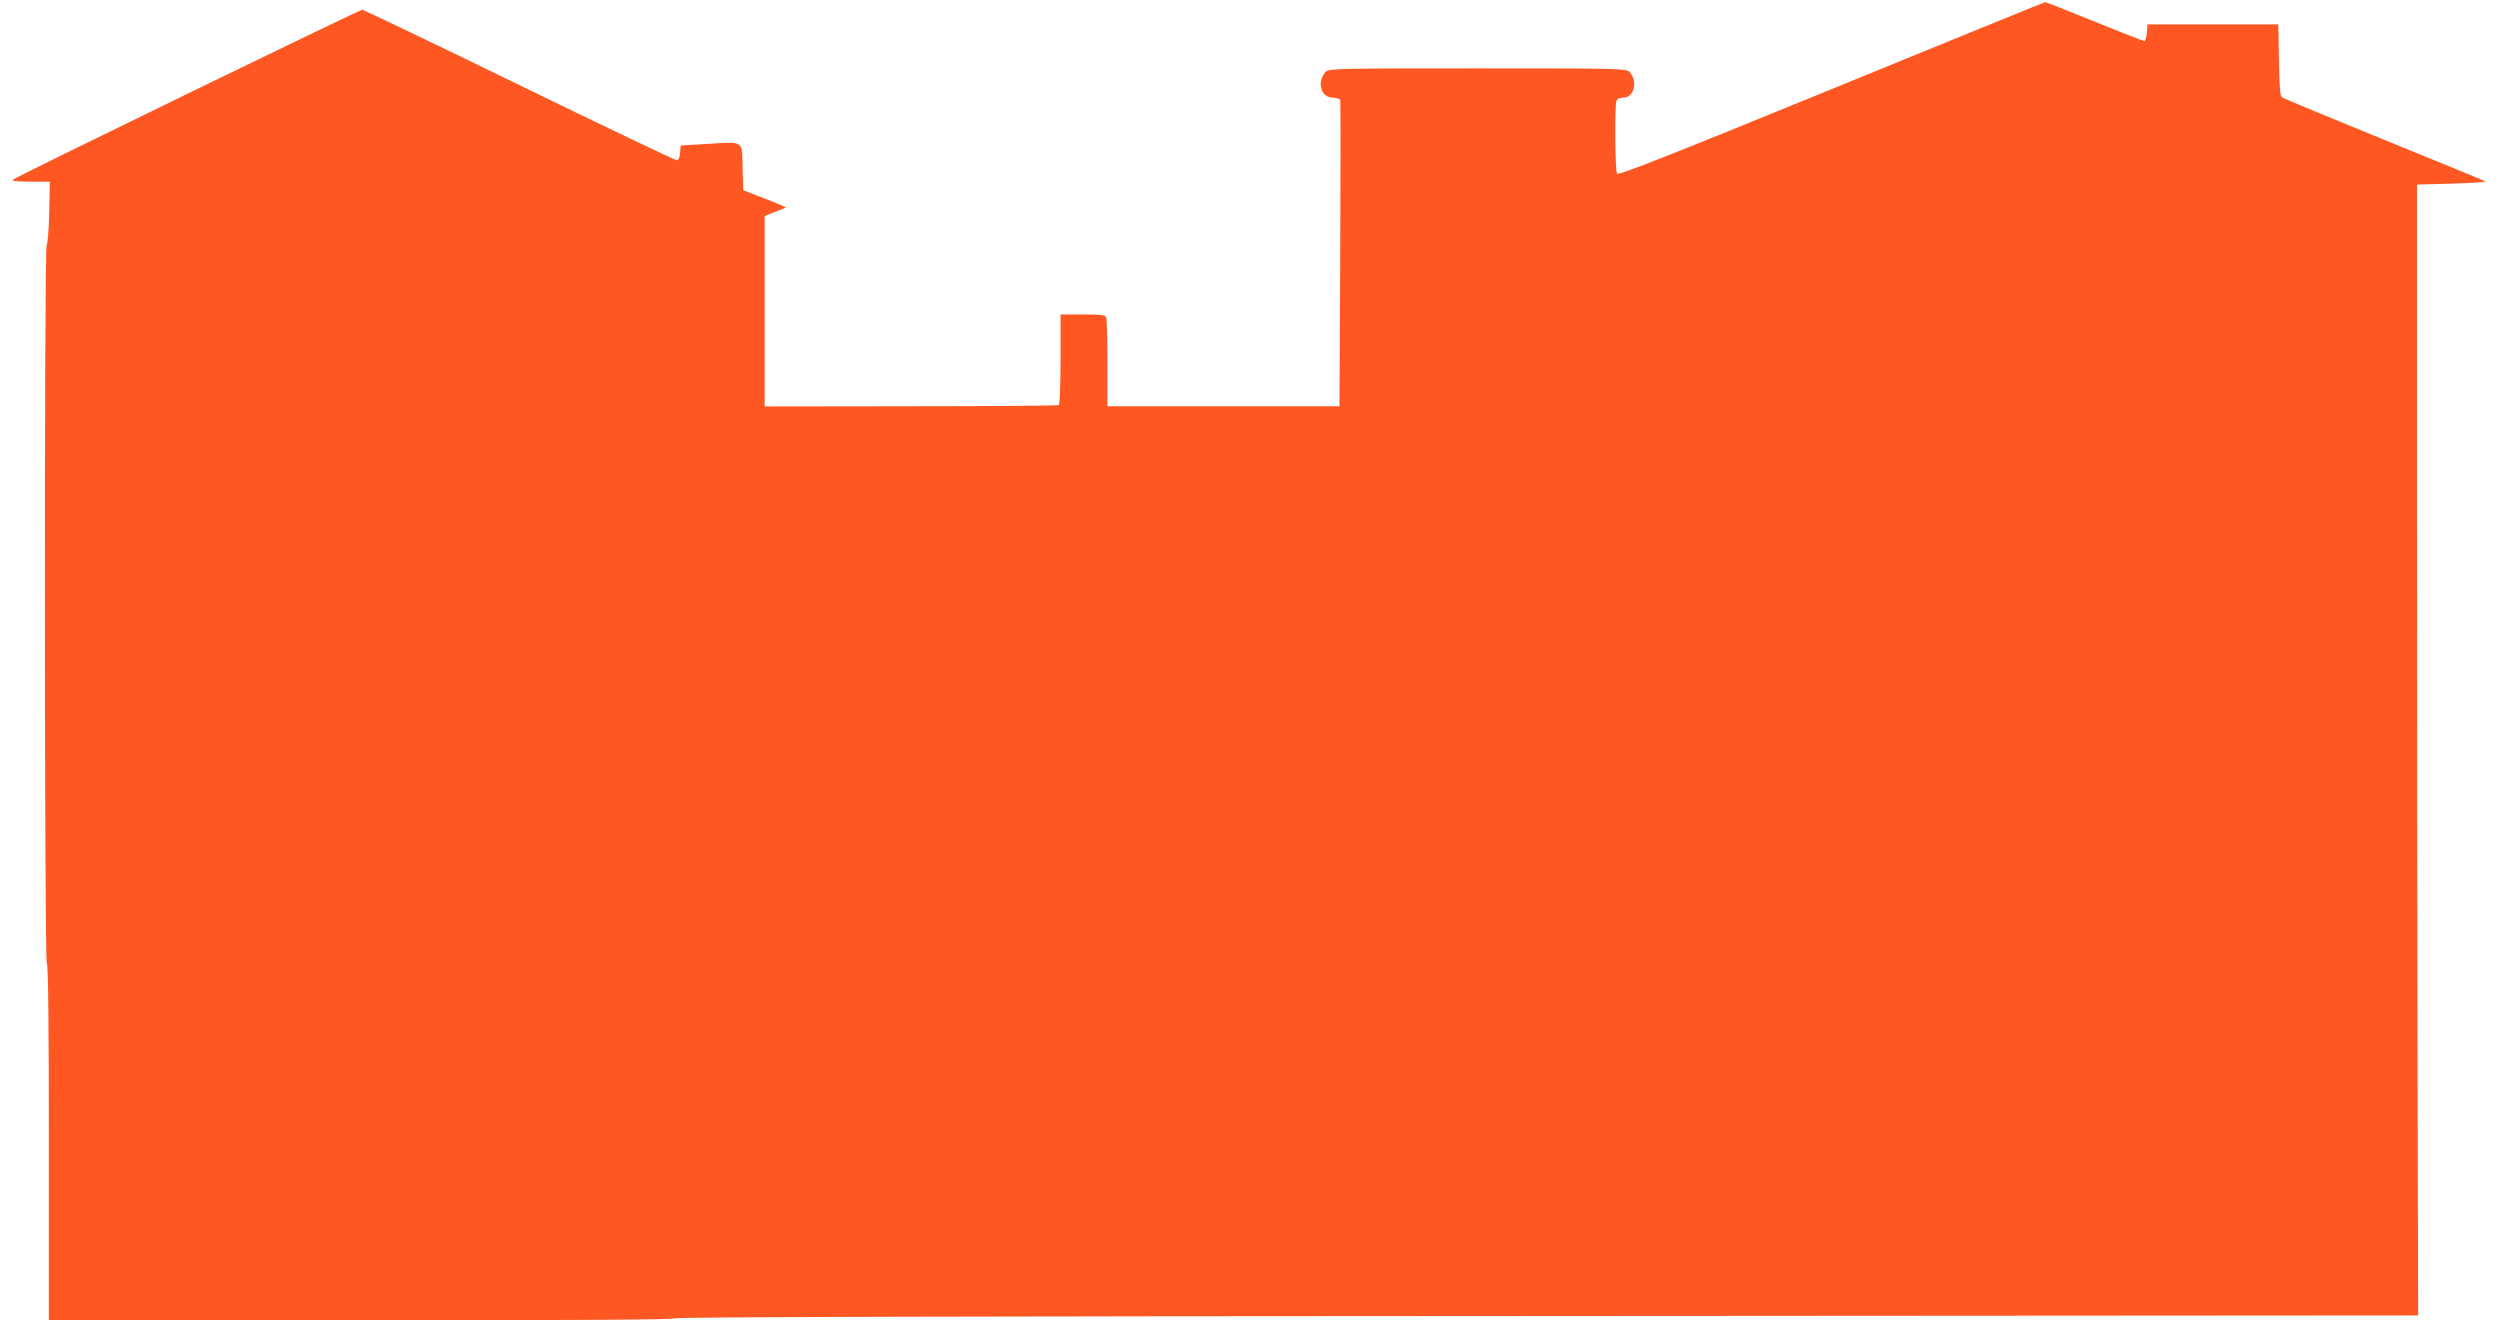 <?xml version="1.0" standalone="no"?>
<!DOCTYPE svg PUBLIC "-//W3C//DTD SVG 20010904//EN"
 "http://www.w3.org/TR/2001/REC-SVG-20010904/DTD/svg10.dtd">
<svg version="1.0" xmlns="http://www.w3.org/2000/svg"
 width="1280pt" height="676pt" viewBox="0 0 1280 676"
 preserveAspectRatio="xMidYMid meet">
<g transform="translate(0,676) scale(0.1,-0.1)"
fill="#ff5722" stroke="none">
<path d="M9376 6303 c-853 -349 -1090 -442 -1097 -432 -10 16 -12 349 -3 373
4 10 18 16 35 16 56 0 77 83 32 132 -15 17 -55 18 -778 18 -723 0 -763 -1
-778 -18 -47 -52 -24 -132 37 -132 19 0 36 -6 38 -12 2 -7 2 -363 0 -790 l-4
-778 -594 0 -594 0 0 219 c0 121 -3 226 -6 235 -5 13 -25 16 -120 16 l-114 0
0 -229 c0 -127 -4 -232 -9 -235 -5 -3 -345 -6 -757 -6 l-749 -1 0 488 0 487
55 22 55 22 -40 17 c-22 10 -71 29 -110 44 l-70 27 -3 117 c-3 140 10 132
-183 120 l-134 -8 -3 -37 c-2 -26 -8 -38 -18 -38 -8 0 -371 173 -806 385 -435
212 -797 385 -803 385 -15 0 -1775 -856 -1789 -870 -7 -7 23 -10 90 -10 l99 0
-3 -157 c-2 -87 -8 -162 -13 -168 -13 -13 -12 -3672 1 -3680 7 -4 10 -320 10
-916 l0 -909 1598 0 c1051 0 1601 3 1608 10 7 7 1516 11 4467 12 l4458 3 -3
1190 c-2 655 -3 1957 -3 2895 l0 1705 180 5 c99 3 176 8 170 11 -5 4 -239 100
-520 214 -280 114 -516 212 -522 217 -9 7 -13 63 -15 192 l-3 181 -335 0 -335
0 -3 -42 c-2 -24 -8 -43 -13 -43 -6 0 -121 45 -256 100 -136 55 -249 100 -252
99 -3 0 -496 -201 -1095 -446z"/>
</g>
</svg>
